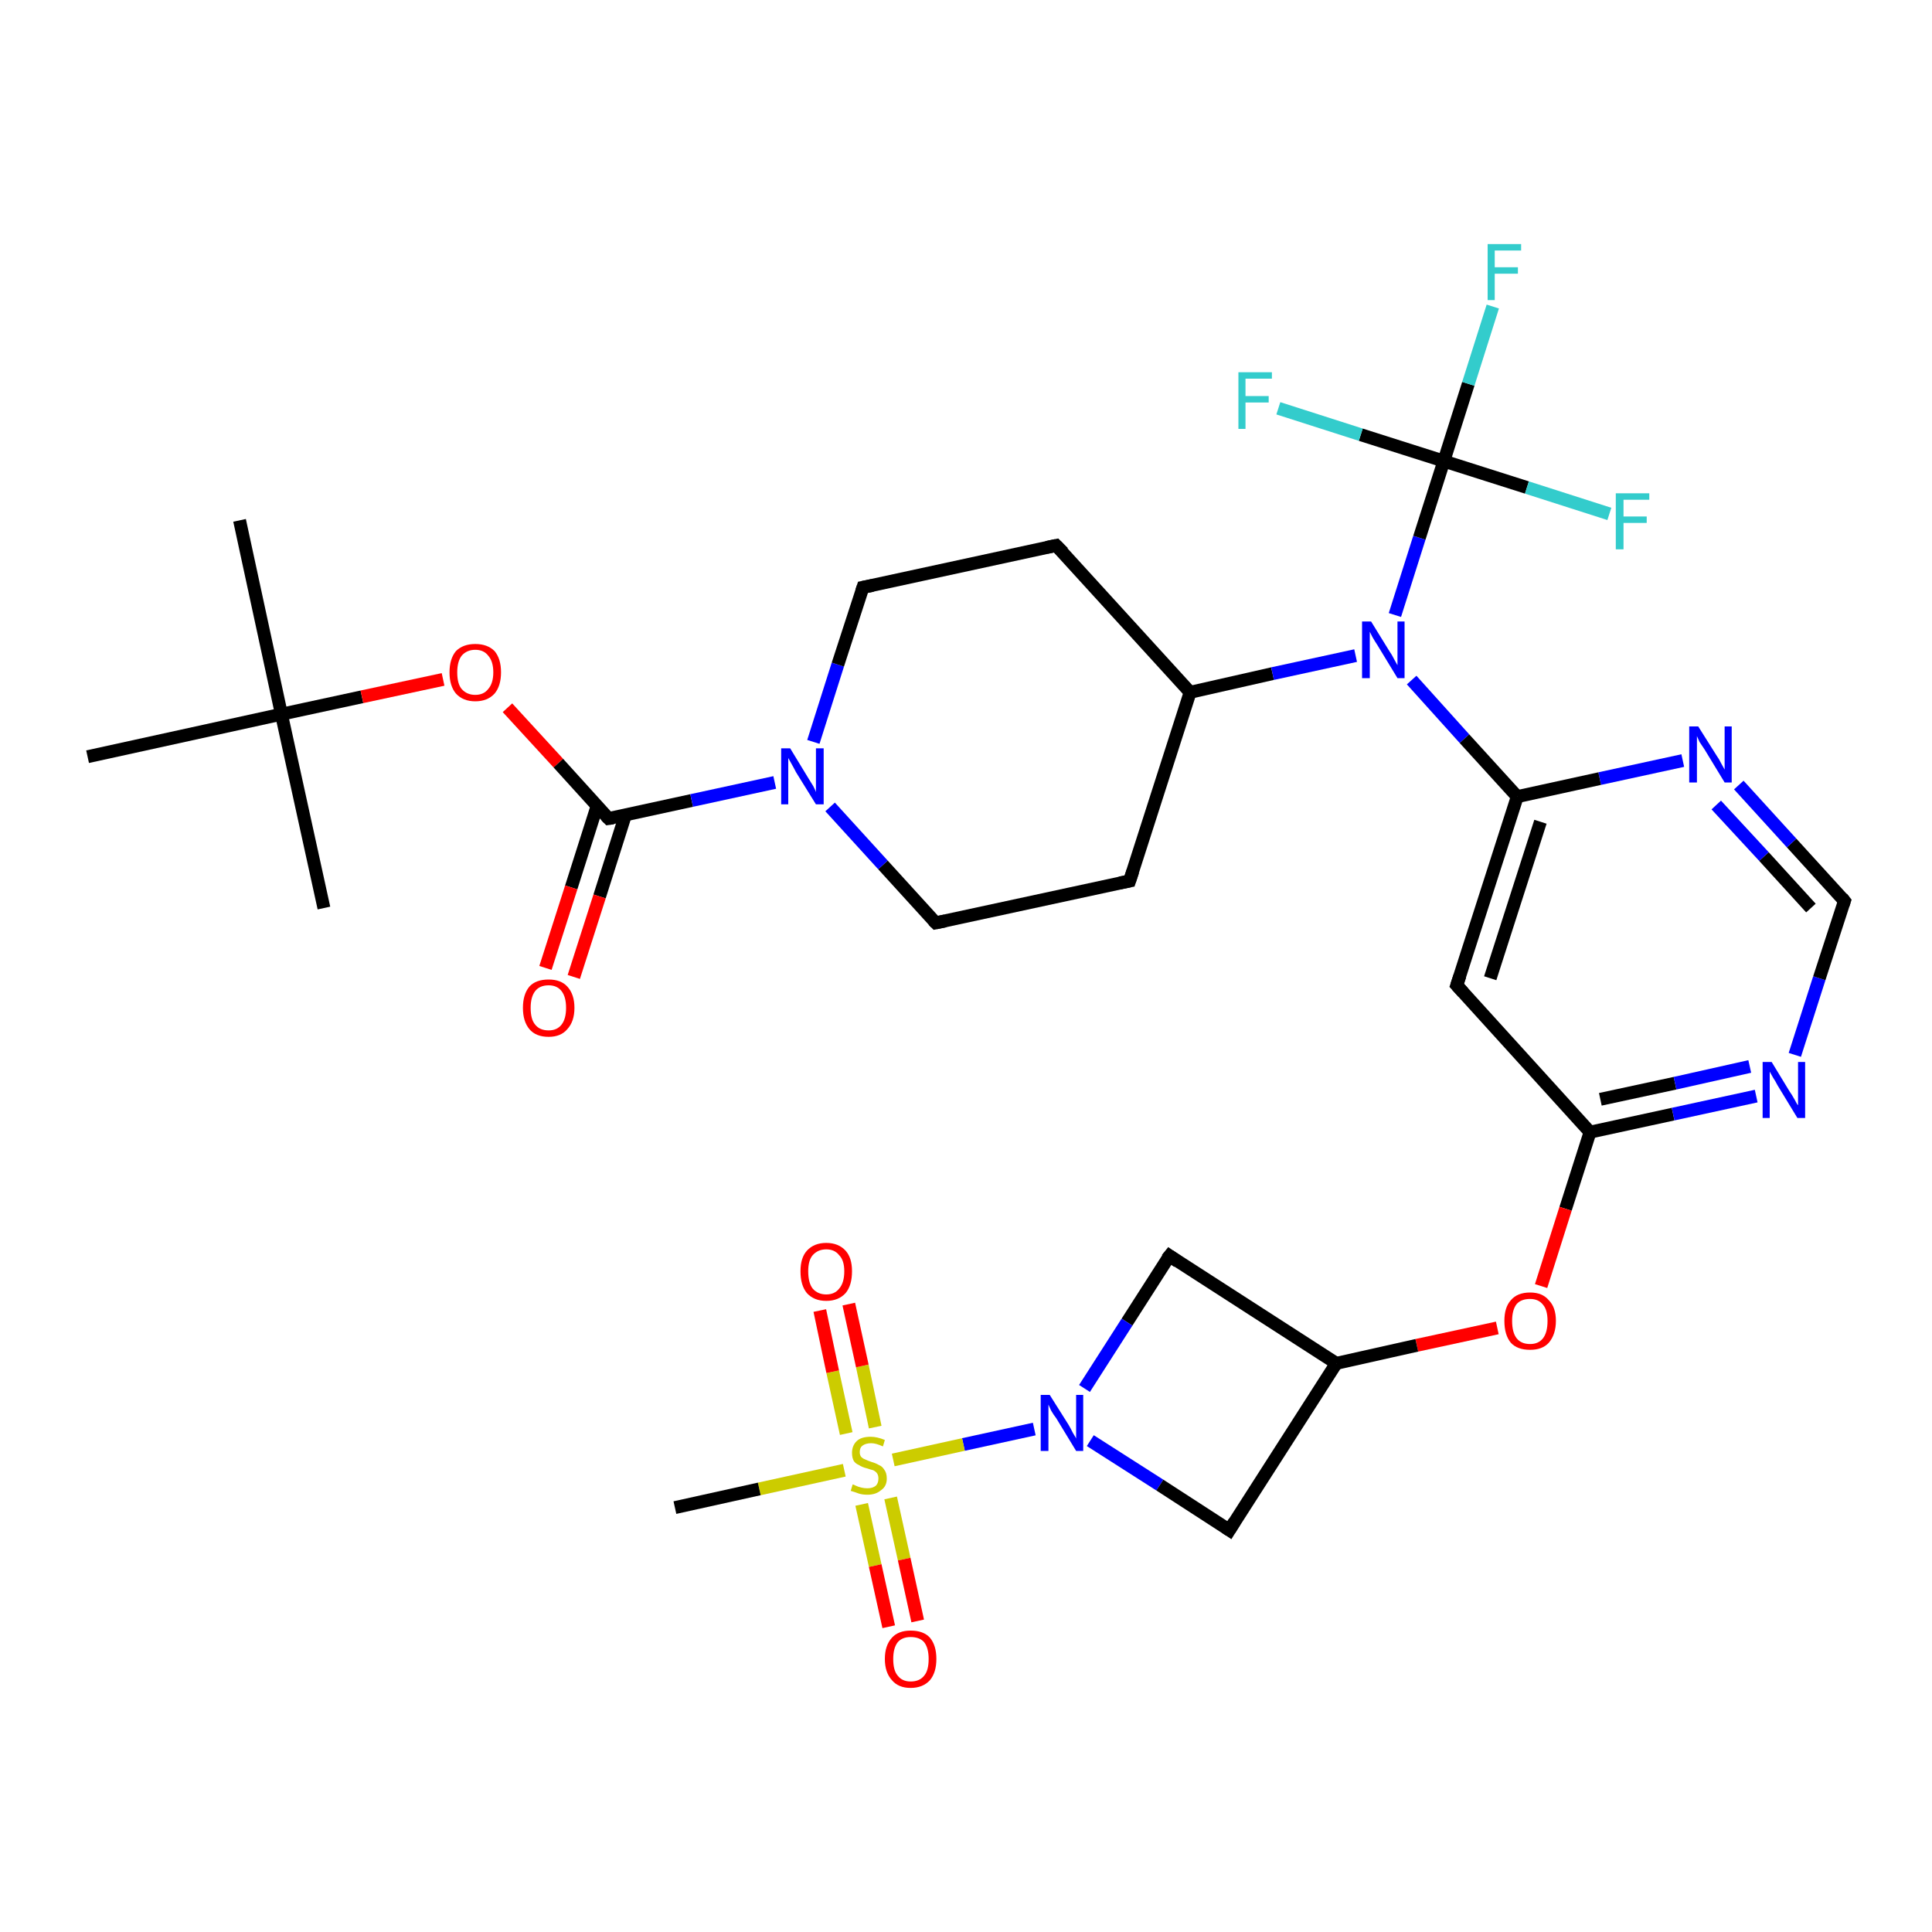 <?xml version='1.0' encoding='iso-8859-1'?>
<svg version='1.1' baseProfile='full'
              xmlns='http://www.w3.org/2000/svg'
                      xmlns:rdkit='http://www.rdkit.org/xml'
                      xmlns:xlink='http://www.w3.org/1999/xlink'
                  xml:space='preserve'
width='300px' height='300px' viewBox='0 0 300 300'>
<!-- END OF HEADER -->
<rect style='opacity:1.0;fill:#FFFFFF;stroke:none' width='300.0' height='300.0' x='0.0' y='0.0'> </rect>
<path class='bond-0 atom-0 atom-1' d='M 37.2,80.8 L 43.7,110.9' style='fill:none;fill-rule:evenodd;stroke:#000000;stroke-width:2.0px;stroke-linecap:butt;stroke-linejoin:miter;stroke-opacity:1' />
<path class='bond-1 atom-1 atom-2' d='M 43.7,110.9 L 50.3,141.0' style='fill:none;fill-rule:evenodd;stroke:#000000;stroke-width:2.0px;stroke-linecap:butt;stroke-linejoin:miter;stroke-opacity:1' />
<path class='bond-2 atom-1 atom-3' d='M 43.7,110.9 L 13.6,117.5' style='fill:none;fill-rule:evenodd;stroke:#000000;stroke-width:2.0px;stroke-linecap:butt;stroke-linejoin:miter;stroke-opacity:1' />
<path class='bond-3 atom-1 atom-4' d='M 43.7,110.9 L 56.2,108.2' style='fill:none;fill-rule:evenodd;stroke:#000000;stroke-width:2.0px;stroke-linecap:butt;stroke-linejoin:miter;stroke-opacity:1' />
<path class='bond-3 atom-1 atom-4' d='M 56.2,108.2 L 68.8,105.5' style='fill:none;fill-rule:evenodd;stroke:#FF0000;stroke-width:2.0px;stroke-linecap:butt;stroke-linejoin:miter;stroke-opacity:1' />
<path class='bond-4 atom-4 atom-5' d='M 78.8,109.9 L 86.7,118.5' style='fill:none;fill-rule:evenodd;stroke:#FF0000;stroke-width:2.0px;stroke-linecap:butt;stroke-linejoin:miter;stroke-opacity:1' />
<path class='bond-4 atom-4 atom-5' d='M 86.7,118.5 L 94.5,127.1' style='fill:none;fill-rule:evenodd;stroke:#000000;stroke-width:2.0px;stroke-linecap:butt;stroke-linejoin:miter;stroke-opacity:1' />
<path class='bond-5 atom-5 atom-6' d='M 92.7,125.2 L 88.7,137.8' style='fill:none;fill-rule:evenodd;stroke:#000000;stroke-width:2.0px;stroke-linecap:butt;stroke-linejoin:miter;stroke-opacity:1' />
<path class='bond-5 atom-5 atom-6' d='M 88.7,137.8 L 84.7,150.3' style='fill:none;fill-rule:evenodd;stroke:#FF0000;stroke-width:2.0px;stroke-linecap:butt;stroke-linejoin:miter;stroke-opacity:1' />
<path class='bond-5 atom-5 atom-6' d='M 97.1,126.6 L 93.1,139.2' style='fill:none;fill-rule:evenodd;stroke:#000000;stroke-width:2.0px;stroke-linecap:butt;stroke-linejoin:miter;stroke-opacity:1' />
<path class='bond-5 atom-5 atom-6' d='M 93.1,139.2 L 89.1,151.7' style='fill:none;fill-rule:evenodd;stroke:#FF0000;stroke-width:2.0px;stroke-linecap:butt;stroke-linejoin:miter;stroke-opacity:1' />
<path class='bond-6 atom-5 atom-7' d='M 94.5,127.1 L 107.4,124.3' style='fill:none;fill-rule:evenodd;stroke:#000000;stroke-width:2.0px;stroke-linecap:butt;stroke-linejoin:miter;stroke-opacity:1' />
<path class='bond-6 atom-5 atom-7' d='M 107.4,124.3 L 120.3,121.5' style='fill:none;fill-rule:evenodd;stroke:#0000FF;stroke-width:2.0px;stroke-linecap:butt;stroke-linejoin:miter;stroke-opacity:1' />
<path class='bond-7 atom-7 atom-8' d='M 126.3,115.2 L 130.1,103.2' style='fill:none;fill-rule:evenodd;stroke:#0000FF;stroke-width:2.0px;stroke-linecap:butt;stroke-linejoin:miter;stroke-opacity:1' />
<path class='bond-7 atom-7 atom-8' d='M 130.1,103.2 L 134.0,91.2' style='fill:none;fill-rule:evenodd;stroke:#000000;stroke-width:2.0px;stroke-linecap:butt;stroke-linejoin:miter;stroke-opacity:1' />
<path class='bond-8 atom-8 atom-9' d='M 134.0,91.2 L 164.0,84.7' style='fill:none;fill-rule:evenodd;stroke:#000000;stroke-width:2.0px;stroke-linecap:butt;stroke-linejoin:miter;stroke-opacity:1' />
<path class='bond-9 atom-9 atom-10' d='M 164.0,84.7 L 184.8,107.5' style='fill:none;fill-rule:evenodd;stroke:#000000;stroke-width:2.0px;stroke-linecap:butt;stroke-linejoin:miter;stroke-opacity:1' />
<path class='bond-10 atom-10 atom-11' d='M 184.8,107.5 L 175.4,136.8' style='fill:none;fill-rule:evenodd;stroke:#000000;stroke-width:2.0px;stroke-linecap:butt;stroke-linejoin:miter;stroke-opacity:1' />
<path class='bond-11 atom-11 atom-12' d='M 175.4,136.8 L 145.3,143.3' style='fill:none;fill-rule:evenodd;stroke:#000000;stroke-width:2.0px;stroke-linecap:butt;stroke-linejoin:miter;stroke-opacity:1' />
<path class='bond-12 atom-10 atom-13' d='M 184.8,107.5 L 197.6,104.6' style='fill:none;fill-rule:evenodd;stroke:#000000;stroke-width:2.0px;stroke-linecap:butt;stroke-linejoin:miter;stroke-opacity:1' />
<path class='bond-12 atom-10 atom-13' d='M 197.6,104.6 L 210.5,101.8' style='fill:none;fill-rule:evenodd;stroke:#0000FF;stroke-width:2.0px;stroke-linecap:butt;stroke-linejoin:miter;stroke-opacity:1' />
<path class='bond-13 atom-13 atom-14' d='M 219.2,105.6 L 227.4,114.7' style='fill:none;fill-rule:evenodd;stroke:#0000FF;stroke-width:2.0px;stroke-linecap:butt;stroke-linejoin:miter;stroke-opacity:1' />
<path class='bond-13 atom-13 atom-14' d='M 227.4,114.7 L 235.6,123.7' style='fill:none;fill-rule:evenodd;stroke:#000000;stroke-width:2.0px;stroke-linecap:butt;stroke-linejoin:miter;stroke-opacity:1' />
<path class='bond-14 atom-14 atom-15' d='M 235.6,123.7 L 226.2,153.0' style='fill:none;fill-rule:evenodd;stroke:#000000;stroke-width:2.0px;stroke-linecap:butt;stroke-linejoin:miter;stroke-opacity:1' />
<path class='bond-14 atom-14 atom-15' d='M 239.2,127.6 L 231.4,151.9' style='fill:none;fill-rule:evenodd;stroke:#000000;stroke-width:2.0px;stroke-linecap:butt;stroke-linejoin:miter;stroke-opacity:1' />
<path class='bond-15 atom-15 atom-16' d='M 226.2,153.0 L 246.9,175.8' style='fill:none;fill-rule:evenodd;stroke:#000000;stroke-width:2.0px;stroke-linecap:butt;stroke-linejoin:miter;stroke-opacity:1' />
<path class='bond-16 atom-16 atom-17' d='M 246.9,175.8 L 243.1,187.7' style='fill:none;fill-rule:evenodd;stroke:#000000;stroke-width:2.0px;stroke-linecap:butt;stroke-linejoin:miter;stroke-opacity:1' />
<path class='bond-16 atom-16 atom-17' d='M 243.1,187.7 L 239.3,199.7' style='fill:none;fill-rule:evenodd;stroke:#FF0000;stroke-width:2.0px;stroke-linecap:butt;stroke-linejoin:miter;stroke-opacity:1' />
<path class='bond-17 atom-17 atom-18' d='M 232.5,206.2 L 220.0,208.9' style='fill:none;fill-rule:evenodd;stroke:#FF0000;stroke-width:2.0px;stroke-linecap:butt;stroke-linejoin:miter;stroke-opacity:1' />
<path class='bond-17 atom-17 atom-18' d='M 220.0,208.9 L 207.5,211.7' style='fill:none;fill-rule:evenodd;stroke:#000000;stroke-width:2.0px;stroke-linecap:butt;stroke-linejoin:miter;stroke-opacity:1' />
<path class='bond-18 atom-18 atom-19' d='M 207.5,211.7 L 181.6,195.0' style='fill:none;fill-rule:evenodd;stroke:#000000;stroke-width:2.0px;stroke-linecap:butt;stroke-linejoin:miter;stroke-opacity:1' />
<path class='bond-19 atom-19 atom-20' d='M 181.6,195.0 L 175.0,205.3' style='fill:none;fill-rule:evenodd;stroke:#000000;stroke-width:2.0px;stroke-linecap:butt;stroke-linejoin:miter;stroke-opacity:1' />
<path class='bond-19 atom-19 atom-20' d='M 175.0,205.3 L 168.4,215.6' style='fill:none;fill-rule:evenodd;stroke:#0000FF;stroke-width:2.0px;stroke-linecap:butt;stroke-linejoin:miter;stroke-opacity:1' />
<path class='bond-20 atom-20 atom-21' d='M 169.3,223.7 L 180.1,230.6' style='fill:none;fill-rule:evenodd;stroke:#0000FF;stroke-width:2.0px;stroke-linecap:butt;stroke-linejoin:miter;stroke-opacity:1' />
<path class='bond-20 atom-20 atom-21' d='M 180.1,230.6 L 190.9,237.6' style='fill:none;fill-rule:evenodd;stroke:#000000;stroke-width:2.0px;stroke-linecap:butt;stroke-linejoin:miter;stroke-opacity:1' />
<path class='bond-21 atom-20 atom-22' d='M 160.6,221.9 L 149.6,224.3' style='fill:none;fill-rule:evenodd;stroke:#0000FF;stroke-width:2.0px;stroke-linecap:butt;stroke-linejoin:miter;stroke-opacity:1' />
<path class='bond-21 atom-20 atom-22' d='M 149.6,224.3 L 138.7,226.7' style='fill:none;fill-rule:evenodd;stroke:#CCCC00;stroke-width:2.0px;stroke-linecap:butt;stroke-linejoin:miter;stroke-opacity:1' />
<path class='bond-22 atom-22 atom-23' d='M 131.1,228.3 L 117.9,231.2' style='fill:none;fill-rule:evenodd;stroke:#CCCC00;stroke-width:2.0px;stroke-linecap:butt;stroke-linejoin:miter;stroke-opacity:1' />
<path class='bond-22 atom-22 atom-23' d='M 117.9,231.2 L 104.8,234.1' style='fill:none;fill-rule:evenodd;stroke:#000000;stroke-width:2.0px;stroke-linecap:butt;stroke-linejoin:miter;stroke-opacity:1' />
<path class='bond-23 atom-22 atom-24' d='M 133.8,233.6 L 135.9,243.1' style='fill:none;fill-rule:evenodd;stroke:#CCCC00;stroke-width:2.0px;stroke-linecap:butt;stroke-linejoin:miter;stroke-opacity:1' />
<path class='bond-23 atom-22 atom-24' d='M 135.9,243.1 L 138.0,252.6' style='fill:none;fill-rule:evenodd;stroke:#FF0000;stroke-width:2.0px;stroke-linecap:butt;stroke-linejoin:miter;stroke-opacity:1' />
<path class='bond-23 atom-22 atom-24' d='M 138.3,232.6 L 140.4,242.1' style='fill:none;fill-rule:evenodd;stroke:#CCCC00;stroke-width:2.0px;stroke-linecap:butt;stroke-linejoin:miter;stroke-opacity:1' />
<path class='bond-23 atom-22 atom-24' d='M 140.4,242.1 L 142.5,251.7' style='fill:none;fill-rule:evenodd;stroke:#FF0000;stroke-width:2.0px;stroke-linecap:butt;stroke-linejoin:miter;stroke-opacity:1' />
<path class='bond-24 atom-22 atom-25' d='M 135.9,221.6 L 133.9,212.1' style='fill:none;fill-rule:evenodd;stroke:#CCCC00;stroke-width:2.0px;stroke-linecap:butt;stroke-linejoin:miter;stroke-opacity:1' />
<path class='bond-24 atom-22 atom-25' d='M 133.9,212.1 L 131.8,202.5' style='fill:none;fill-rule:evenodd;stroke:#FF0000;stroke-width:2.0px;stroke-linecap:butt;stroke-linejoin:miter;stroke-opacity:1' />
<path class='bond-24 atom-22 atom-25' d='M 131.4,222.6 L 129.3,213.0' style='fill:none;fill-rule:evenodd;stroke:#CCCC00;stroke-width:2.0px;stroke-linecap:butt;stroke-linejoin:miter;stroke-opacity:1' />
<path class='bond-24 atom-22 atom-25' d='M 129.3,213.0 L 127.3,203.5' style='fill:none;fill-rule:evenodd;stroke:#FF0000;stroke-width:2.0px;stroke-linecap:butt;stroke-linejoin:miter;stroke-opacity:1' />
<path class='bond-25 atom-16 atom-26' d='M 246.9,175.8 L 259.8,173.0' style='fill:none;fill-rule:evenodd;stroke:#000000;stroke-width:2.0px;stroke-linecap:butt;stroke-linejoin:miter;stroke-opacity:1' />
<path class='bond-25 atom-16 atom-26' d='M 259.8,173.0 L 272.7,170.2' style='fill:none;fill-rule:evenodd;stroke:#0000FF;stroke-width:2.0px;stroke-linecap:butt;stroke-linejoin:miter;stroke-opacity:1' />
<path class='bond-25 atom-16 atom-26' d='M 248.5,170.7 L 260.1,168.2' style='fill:none;fill-rule:evenodd;stroke:#000000;stroke-width:2.0px;stroke-linecap:butt;stroke-linejoin:miter;stroke-opacity:1' />
<path class='bond-25 atom-16 atom-26' d='M 260.1,168.2 L 271.7,165.6' style='fill:none;fill-rule:evenodd;stroke:#0000FF;stroke-width:2.0px;stroke-linecap:butt;stroke-linejoin:miter;stroke-opacity:1' />
<path class='bond-26 atom-26 atom-27' d='M 278.7,163.8 L 282.5,151.9' style='fill:none;fill-rule:evenodd;stroke:#0000FF;stroke-width:2.0px;stroke-linecap:butt;stroke-linejoin:miter;stroke-opacity:1' />
<path class='bond-26 atom-26 atom-27' d='M 282.5,151.9 L 286.4,139.9' style='fill:none;fill-rule:evenodd;stroke:#000000;stroke-width:2.0px;stroke-linecap:butt;stroke-linejoin:miter;stroke-opacity:1' />
<path class='bond-27 atom-27 atom-28' d='M 286.4,139.9 L 278.2,130.9' style='fill:none;fill-rule:evenodd;stroke:#000000;stroke-width:2.0px;stroke-linecap:butt;stroke-linejoin:miter;stroke-opacity:1' />
<path class='bond-27 atom-27 atom-28' d='M 278.2,130.9 L 270.0,121.9' style='fill:none;fill-rule:evenodd;stroke:#0000FF;stroke-width:2.0px;stroke-linecap:butt;stroke-linejoin:miter;stroke-opacity:1' />
<path class='bond-27 atom-27 atom-28' d='M 281.2,141.0 L 273.9,133.0' style='fill:none;fill-rule:evenodd;stroke:#000000;stroke-width:2.0px;stroke-linecap:butt;stroke-linejoin:miter;stroke-opacity:1' />
<path class='bond-27 atom-27 atom-28' d='M 273.9,133.0 L 266.5,125.0' style='fill:none;fill-rule:evenodd;stroke:#0000FF;stroke-width:2.0px;stroke-linecap:butt;stroke-linejoin:miter;stroke-opacity:1' />
<path class='bond-28 atom-13 atom-29' d='M 216.6,95.5 L 220.4,83.5' style='fill:none;fill-rule:evenodd;stroke:#0000FF;stroke-width:2.0px;stroke-linecap:butt;stroke-linejoin:miter;stroke-opacity:1' />
<path class='bond-28 atom-13 atom-29' d='M 220.4,83.5 L 224.2,71.6' style='fill:none;fill-rule:evenodd;stroke:#000000;stroke-width:2.0px;stroke-linecap:butt;stroke-linejoin:miter;stroke-opacity:1' />
<path class='bond-29 atom-29 atom-30' d='M 224.2,71.6 L 228.0,59.6' style='fill:none;fill-rule:evenodd;stroke:#000000;stroke-width:2.0px;stroke-linecap:butt;stroke-linejoin:miter;stroke-opacity:1' />
<path class='bond-29 atom-29 atom-30' d='M 228.0,59.6 L 231.8,47.6' style='fill:none;fill-rule:evenodd;stroke:#33CCCC;stroke-width:2.0px;stroke-linecap:butt;stroke-linejoin:miter;stroke-opacity:1' />
<path class='bond-30 atom-29 atom-31' d='M 224.2,71.6 L 237.1,75.7' style='fill:none;fill-rule:evenodd;stroke:#000000;stroke-width:2.0px;stroke-linecap:butt;stroke-linejoin:miter;stroke-opacity:1' />
<path class='bond-30 atom-29 atom-31' d='M 237.1,75.7 L 249.9,79.8' style='fill:none;fill-rule:evenodd;stroke:#33CCCC;stroke-width:2.0px;stroke-linecap:butt;stroke-linejoin:miter;stroke-opacity:1' />
<path class='bond-31 atom-29 atom-32' d='M 224.2,71.6 L 211.3,67.5' style='fill:none;fill-rule:evenodd;stroke:#000000;stroke-width:2.0px;stroke-linecap:butt;stroke-linejoin:miter;stroke-opacity:1' />
<path class='bond-31 atom-29 atom-32' d='M 211.3,67.5 L 198.5,63.4' style='fill:none;fill-rule:evenodd;stroke:#33CCCC;stroke-width:2.0px;stroke-linecap:butt;stroke-linejoin:miter;stroke-opacity:1' />
<path class='bond-32 atom-12 atom-7' d='M 145.3,143.3 L 137.1,134.3' style='fill:none;fill-rule:evenodd;stroke:#000000;stroke-width:2.0px;stroke-linecap:butt;stroke-linejoin:miter;stroke-opacity:1' />
<path class='bond-32 atom-12 atom-7' d='M 137.1,134.3 L 128.9,125.3' style='fill:none;fill-rule:evenodd;stroke:#0000FF;stroke-width:2.0px;stroke-linecap:butt;stroke-linejoin:miter;stroke-opacity:1' />
<path class='bond-33 atom-28 atom-14' d='M 261.3,118.1 L 248.4,120.9' style='fill:none;fill-rule:evenodd;stroke:#0000FF;stroke-width:2.0px;stroke-linecap:butt;stroke-linejoin:miter;stroke-opacity:1' />
<path class='bond-33 atom-28 atom-14' d='M 248.4,120.9 L 235.6,123.7' style='fill:none;fill-rule:evenodd;stroke:#000000;stroke-width:2.0px;stroke-linecap:butt;stroke-linejoin:miter;stroke-opacity:1' />
<path class='bond-34 atom-21 atom-18' d='M 190.9,237.6 L 207.5,211.7' style='fill:none;fill-rule:evenodd;stroke:#000000;stroke-width:2.0px;stroke-linecap:butt;stroke-linejoin:miter;stroke-opacity:1' />
<path d='M 94.1,126.7 L 94.5,127.1 L 95.2,127.0' style='fill:none;stroke:#000000;stroke-width:2.0px;stroke-linecap:butt;stroke-linejoin:miter;stroke-opacity:1;' />
<path d='M 133.8,91.8 L 134.0,91.2 L 135.5,90.9' style='fill:none;stroke:#000000;stroke-width:2.0px;stroke-linecap:butt;stroke-linejoin:miter;stroke-opacity:1;' />
<path d='M 162.5,85.0 L 164.0,84.7 L 165.1,85.8' style='fill:none;stroke:#000000;stroke-width:2.0px;stroke-linecap:butt;stroke-linejoin:miter;stroke-opacity:1;' />
<path d='M 175.9,135.3 L 175.4,136.8 L 173.9,137.1' style='fill:none;stroke:#000000;stroke-width:2.0px;stroke-linecap:butt;stroke-linejoin:miter;stroke-opacity:1;' />
<path d='M 146.8,143.0 L 145.3,143.3 L 144.9,142.9' style='fill:none;stroke:#000000;stroke-width:2.0px;stroke-linecap:butt;stroke-linejoin:miter;stroke-opacity:1;' />
<path d='M 226.7,151.5 L 226.2,153.0 L 227.2,154.1' style='fill:none;stroke:#000000;stroke-width:2.0px;stroke-linecap:butt;stroke-linejoin:miter;stroke-opacity:1;' />
<path d='M 182.9,195.9 L 181.6,195.0 L 181.2,195.5' style='fill:none;stroke:#000000;stroke-width:2.0px;stroke-linecap:butt;stroke-linejoin:miter;stroke-opacity:1;' />
<path d='M 190.3,237.2 L 190.9,237.6 L 191.7,236.3' style='fill:none;stroke:#000000;stroke-width:2.0px;stroke-linecap:butt;stroke-linejoin:miter;stroke-opacity:1;' />
<path d='M 286.2,140.5 L 286.4,139.9 L 286.0,139.4' style='fill:none;stroke:#000000;stroke-width:2.0px;stroke-linecap:butt;stroke-linejoin:miter;stroke-opacity:1;' />
<path class='atom-4' d='M 69.8 104.4
Q 69.8 102.3, 70.8 101.1
Q 71.9 100.0, 73.8 100.0
Q 75.7 100.0, 76.8 101.1
Q 77.8 102.3, 77.8 104.4
Q 77.8 106.5, 76.8 107.7
Q 75.7 108.9, 73.8 108.9
Q 71.9 108.9, 70.8 107.7
Q 69.8 106.5, 69.8 104.4
M 73.8 107.9
Q 75.1 107.9, 75.8 107.0
Q 76.6 106.1, 76.6 104.4
Q 76.6 102.7, 75.8 101.8
Q 75.1 100.9, 73.8 100.9
Q 72.5 100.9, 71.7 101.8
Q 71.0 102.7, 71.0 104.4
Q 71.0 106.2, 71.7 107.0
Q 72.5 107.9, 73.8 107.9
' fill='#FF0000'/>
<path class='atom-6' d='M 81.2 156.5
Q 81.2 154.4, 82.2 153.2
Q 83.2 152.1, 85.2 152.1
Q 87.1 152.1, 88.1 153.2
Q 89.2 154.4, 89.2 156.5
Q 89.2 158.6, 88.1 159.8
Q 87.1 161.0, 85.2 161.0
Q 83.2 161.0, 82.2 159.8
Q 81.2 158.6, 81.2 156.5
M 85.2 160.0
Q 86.5 160.0, 87.2 159.1
Q 87.9 158.2, 87.9 156.5
Q 87.9 154.8, 87.2 153.9
Q 86.5 153.0, 85.2 153.0
Q 83.8 153.0, 83.1 153.9
Q 82.4 154.8, 82.4 156.5
Q 82.4 158.3, 83.1 159.1
Q 83.8 160.0, 85.2 160.0
' fill='#FF0000'/>
<path class='atom-7' d='M 122.7 116.2
L 125.5 120.8
Q 125.8 121.3, 126.3 122.1
Q 126.7 122.9, 126.7 123.0
L 126.7 116.2
L 127.9 116.2
L 127.9 124.9
L 126.7 124.9
L 123.6 119.9
Q 123.3 119.3, 122.9 118.6
Q 122.5 117.9, 122.4 117.7
L 122.4 124.9
L 121.3 124.9
L 121.3 116.2
L 122.7 116.2
' fill='#0000FF'/>
<path class='atom-13' d='M 212.9 96.5
L 215.8 101.2
Q 216.1 101.6, 216.5 102.4
Q 217.0 103.3, 217.0 103.3
L 217.0 96.5
L 218.1 96.5
L 218.1 105.3
L 217.0 105.3
L 213.9 100.2
Q 213.5 99.6, 213.1 98.9
Q 212.8 98.3, 212.7 98.1
L 212.7 105.3
L 211.5 105.3
L 211.5 96.5
L 212.9 96.5
' fill='#0000FF'/>
<path class='atom-17' d='M 233.6 205.1
Q 233.6 203.0, 234.6 201.9
Q 235.6 200.7, 237.6 200.7
Q 239.5 200.7, 240.5 201.9
Q 241.6 203.0, 241.6 205.1
Q 241.6 207.2, 240.5 208.5
Q 239.5 209.6, 237.6 209.6
Q 235.6 209.6, 234.6 208.5
Q 233.6 207.3, 233.6 205.1
M 237.6 208.7
Q 238.9 208.7, 239.6 207.8
Q 240.3 206.9, 240.3 205.1
Q 240.3 203.4, 239.6 202.6
Q 238.9 201.7, 237.6 201.7
Q 236.2 201.7, 235.5 202.5
Q 234.8 203.4, 234.8 205.1
Q 234.8 206.9, 235.5 207.8
Q 236.2 208.7, 237.6 208.7
' fill='#FF0000'/>
<path class='atom-20' d='M 163.0 216.6
L 165.9 221.2
Q 166.2 221.7, 166.6 222.5
Q 167.1 223.3, 167.1 223.4
L 167.1 216.6
L 168.2 216.6
L 168.2 225.3
L 167.1 225.3
L 164.0 220.2
Q 163.6 219.7, 163.2 219.0
Q 162.9 218.3, 162.8 218.1
L 162.8 225.3
L 161.6 225.3
L 161.6 216.6
L 163.0 216.6
' fill='#0000FF'/>
<path class='atom-22' d='M 132.4 230.5
Q 132.5 230.5, 132.9 230.7
Q 133.3 230.9, 133.8 231.0
Q 134.2 231.1, 134.7 231.1
Q 135.5 231.1, 136.0 230.7
Q 136.4 230.3, 136.4 229.6
Q 136.4 229.1, 136.2 228.8
Q 136.0 228.5, 135.6 228.3
Q 135.2 228.2, 134.6 228.0
Q 133.8 227.8, 133.4 227.5
Q 132.9 227.3, 132.6 226.9
Q 132.3 226.4, 132.3 225.6
Q 132.3 224.5, 133.0 223.8
Q 133.7 223.1, 135.2 223.1
Q 136.2 223.1, 137.4 223.6
L 137.1 224.6
Q 136.0 224.1, 135.3 224.1
Q 134.4 224.1, 133.9 224.5
Q 133.5 224.8, 133.5 225.5
Q 133.5 225.9, 133.7 226.2
Q 134.0 226.5, 134.3 226.6
Q 134.7 226.8, 135.3 227.0
Q 136.0 227.2, 136.5 227.5
Q 137.0 227.7, 137.3 228.2
Q 137.7 228.7, 137.7 229.6
Q 137.7 230.8, 136.8 231.4
Q 136.0 232.1, 134.7 232.1
Q 133.9 232.1, 133.3 231.9
Q 132.8 231.7, 132.1 231.5
L 132.4 230.5
' fill='#CCCC00'/>
<path class='atom-24' d='M 137.4 257.6
Q 137.4 255.5, 138.5 254.3
Q 139.5 253.2, 141.4 253.2
Q 143.4 253.2, 144.4 254.3
Q 145.4 255.5, 145.4 257.6
Q 145.4 259.7, 144.4 260.9
Q 143.3 262.1, 141.4 262.1
Q 139.5 262.1, 138.5 260.9
Q 137.4 259.7, 137.4 257.6
M 141.4 261.1
Q 142.8 261.1, 143.5 260.2
Q 144.2 259.4, 144.2 257.6
Q 144.2 255.9, 143.5 255.0
Q 142.8 254.2, 141.4 254.2
Q 140.1 254.2, 139.4 255.0
Q 138.7 255.9, 138.7 257.6
Q 138.7 259.4, 139.4 260.2
Q 140.1 261.1, 141.4 261.1
' fill='#FF0000'/>
<path class='atom-25' d='M 124.3 197.4
Q 124.3 195.3, 125.3 194.2
Q 126.4 193.0, 128.3 193.0
Q 130.2 193.0, 131.3 194.2
Q 132.3 195.3, 132.3 197.4
Q 132.3 199.6, 131.3 200.8
Q 130.2 202.0, 128.3 202.0
Q 126.4 202.0, 125.3 200.8
Q 124.3 199.6, 124.3 197.4
M 128.3 201.0
Q 129.6 201.0, 130.3 200.1
Q 131.1 199.2, 131.1 197.4
Q 131.1 195.7, 130.3 194.9
Q 129.6 194.0, 128.3 194.0
Q 127.0 194.0, 126.2 194.9
Q 125.5 195.7, 125.5 197.4
Q 125.5 199.2, 126.2 200.1
Q 127.0 201.0, 128.3 201.0
' fill='#FF0000'/>
<path class='atom-26' d='M 275.1 164.9
L 277.9 169.5
Q 278.2 169.9, 278.7 170.8
Q 279.1 171.6, 279.2 171.6
L 279.2 164.9
L 280.3 164.9
L 280.3 173.6
L 279.1 173.6
L 276.0 168.5
Q 275.7 167.9, 275.3 167.3
Q 274.9 166.6, 274.8 166.4
L 274.8 173.6
L 273.7 173.6
L 273.7 164.9
L 275.1 164.9
' fill='#0000FF'/>
<path class='atom-28' d='M 263.7 112.8
L 266.6 117.4
Q 266.9 117.8, 267.3 118.6
Q 267.8 119.5, 267.8 119.5
L 267.8 112.8
L 268.9 112.8
L 268.9 121.5
L 267.8 121.5
L 264.7 116.4
Q 264.3 115.8, 263.9 115.2
Q 263.6 114.5, 263.5 114.3
L 263.5 121.5
L 262.3 121.5
L 262.3 112.8
L 263.7 112.8
' fill='#0000FF'/>
<path class='atom-30' d='M 231.0 37.9
L 236.2 37.9
L 236.2 38.9
L 232.1 38.9
L 232.1 41.5
L 235.7 41.5
L 235.7 42.5
L 232.1 42.5
L 232.1 46.6
L 231.0 46.6
L 231.0 37.9
' fill='#33CCCC'/>
<path class='atom-31' d='M 250.9 76.6
L 256.1 76.6
L 256.1 77.6
L 252.1 77.6
L 252.1 80.2
L 255.7 80.2
L 255.7 81.2
L 252.1 81.2
L 252.1 85.3
L 250.9 85.3
L 250.9 76.6
' fill='#33CCCC'/>
<path class='atom-32' d='M 192.3 57.8
L 197.5 57.8
L 197.5 58.8
L 193.4 58.8
L 193.4 61.5
L 197.0 61.5
L 197.0 62.5
L 193.4 62.5
L 193.4 66.6
L 192.3 66.6
L 192.3 57.8
' fill='#33CCCC'/>
</svg>
